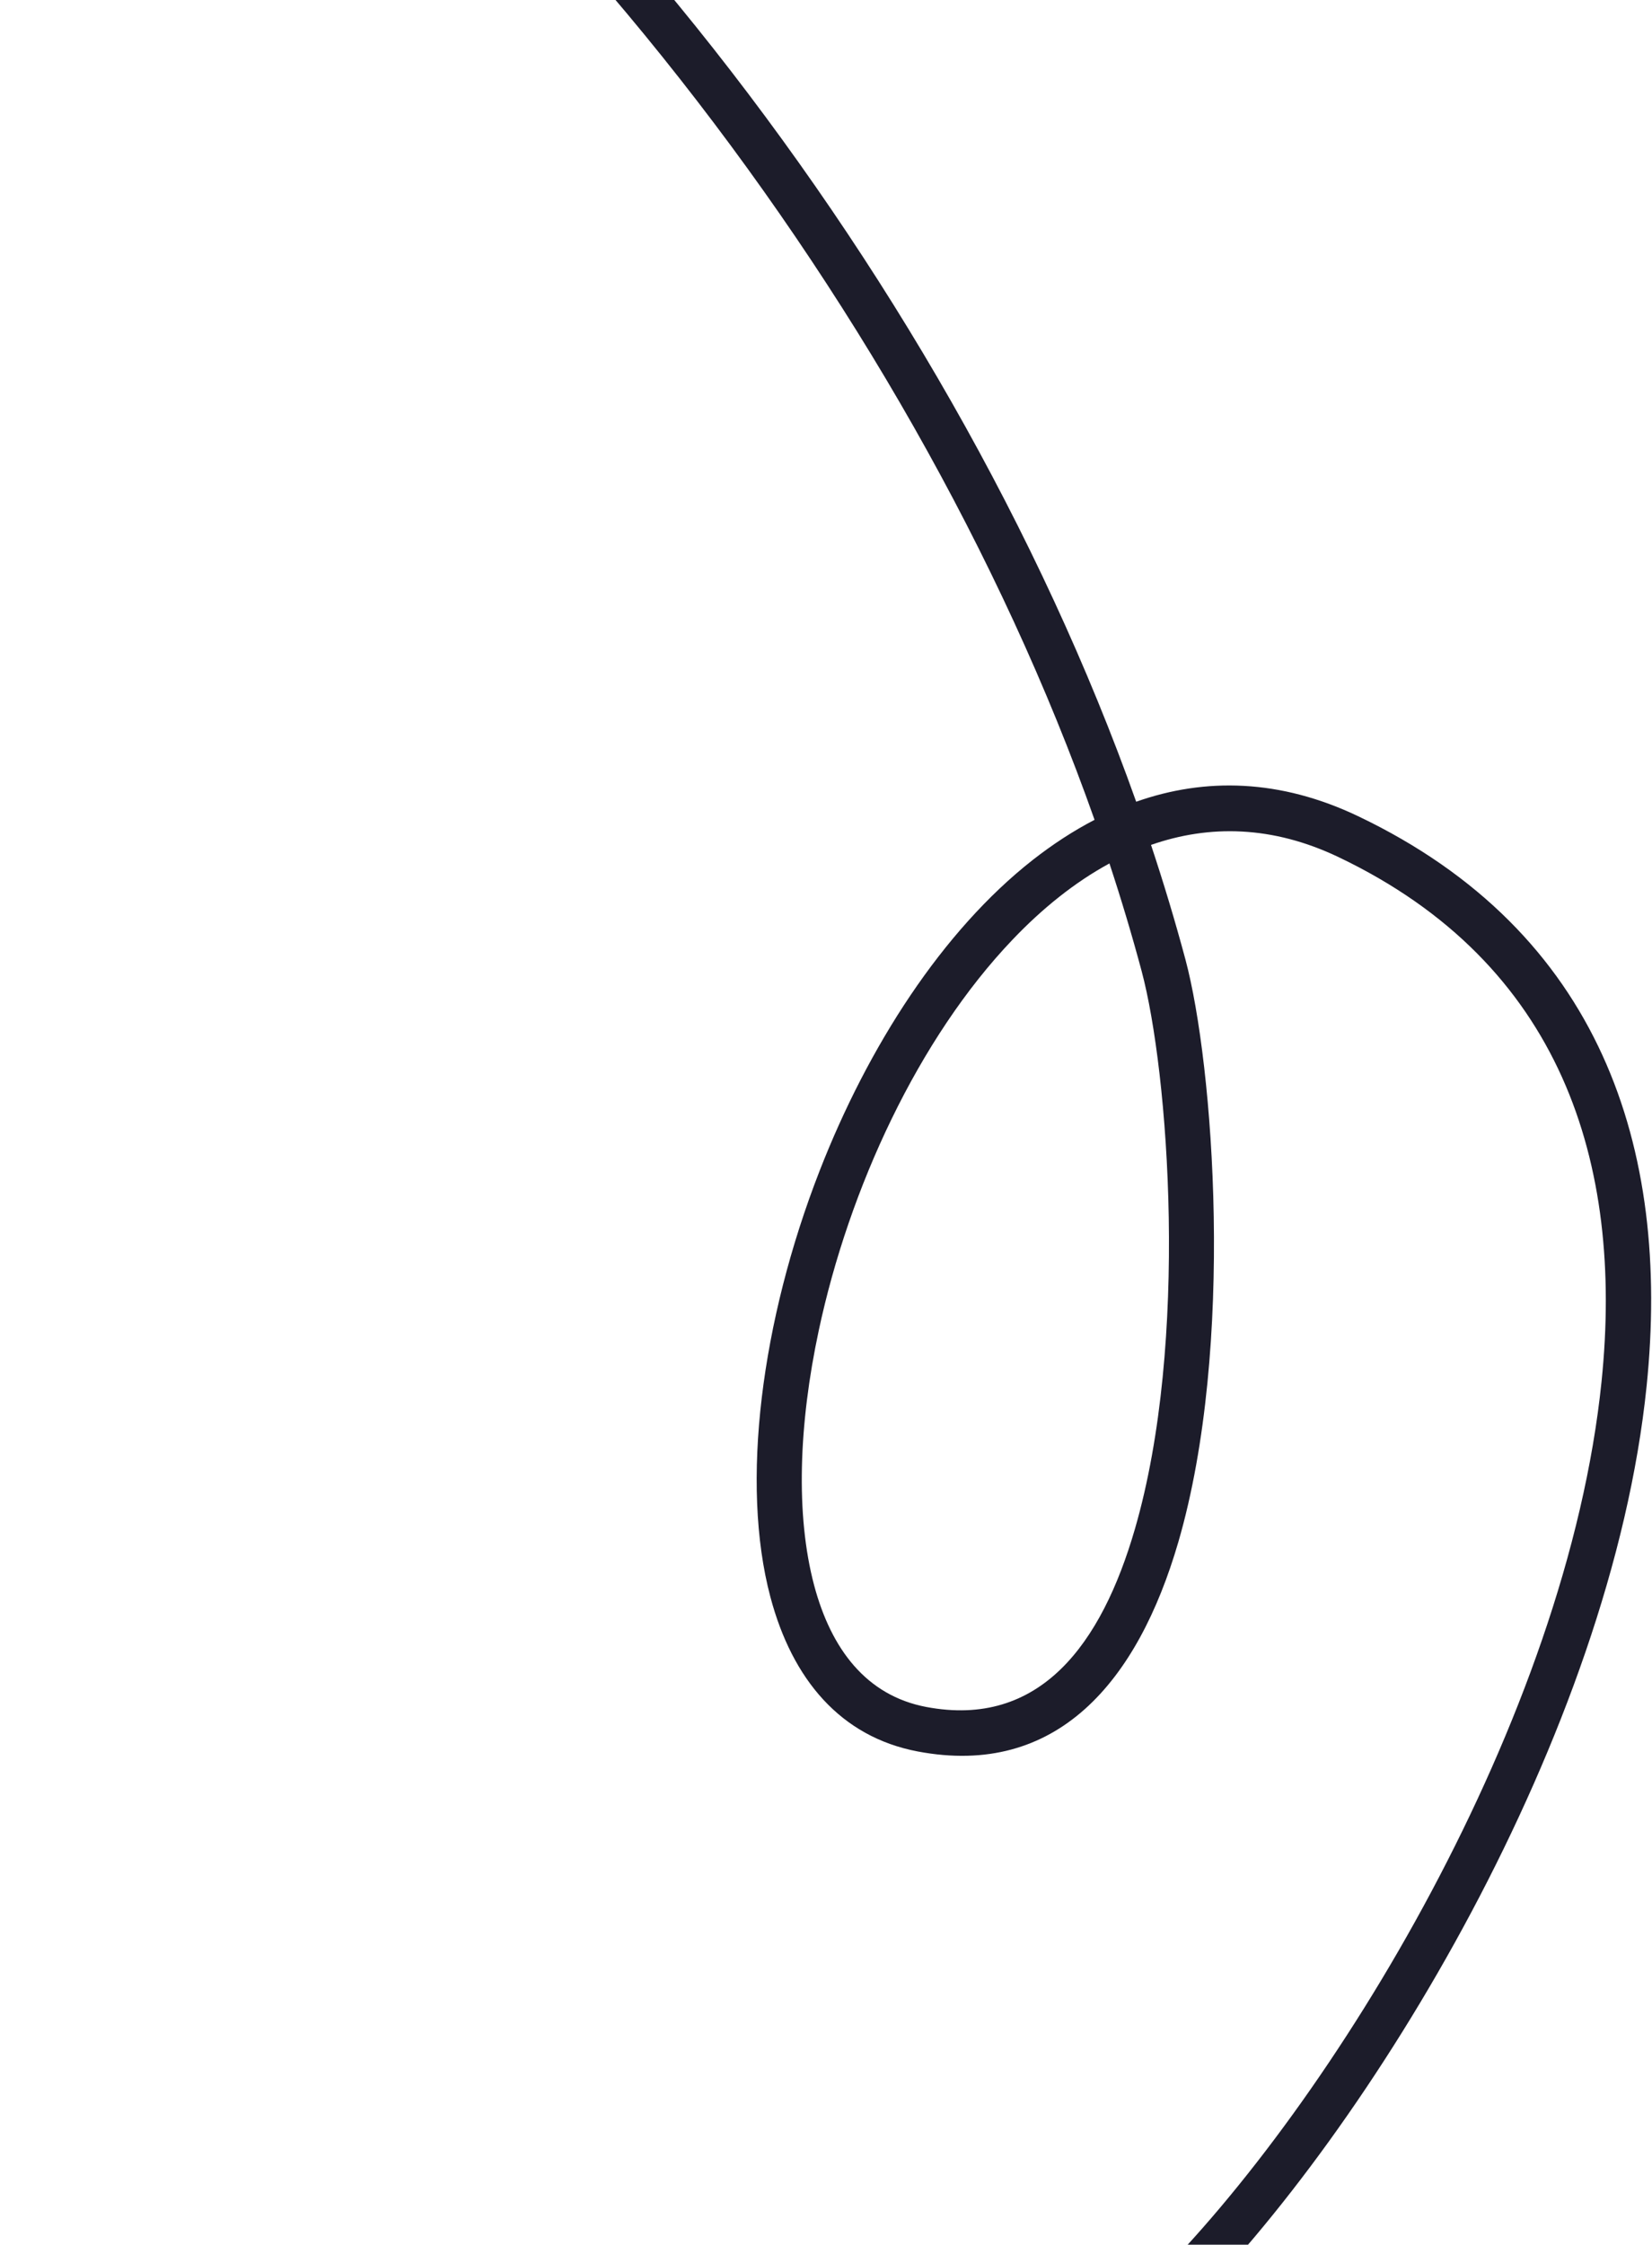 <svg width="268" height="364" viewBox="0 0 268 364" fill="none" xmlns="http://www.w3.org/2000/svg">
<path fill-rule="evenodd" clip-rule="evenodd" d="M184.319 130.008C195.499 126.069 207.647 126.307 220.345 132.366C259.626 151.112 271.077 186.105 267.129 224.748C261.363 281.174 222.28 345.432 191.767 375.572C190.323 377.001 187.996 376.982 186.576 375.54C185.147 374.096 185.158 371.768 186.601 370.339C216.219 341.086 254.219 278.758 259.819 223.996C263.443 188.514 253.256 156.216 217.175 139.003C206.44 133.872 196.188 133.706 186.727 137.012C188.793 143.228 190.655 149.421 192.307 155.579C196.863 172.581 200.384 218.306 191.17 250.017C184.554 272.763 171.413 288.289 148.879 284.019C136.355 281.643 128.524 272.332 124.977 258.961C120.09 240.581 123.483 214.184 132.95 189.899C140.829 169.678 152.882 150.951 167.542 139.448C170.769 136.926 174.112 134.734 177.568 132.945C147.285 47.276 79.269 -39.262 2.21 -83.594C0.458 -84.611 -0.156 -86.852 0.862 -88.614C1.871 -90.376 4.12 -90.98 5.874 -89.972C84.187 -44.911 153.356 42.913 184.319 130.008ZM179.983 140.016C181.911 145.862 183.655 151.688 185.206 157.483C189.567 173.776 192.938 217.579 184.109 247.962C178.693 266.609 168.714 280.298 150.246 276.799C140.548 274.956 134.834 267.425 132.075 257.076C129.053 245.688 129.57 231.011 132.814 215.799C137.738 192.704 148.977 168.386 164.275 152.364C169.119 147.286 174.38 143.055 179.983 140.016Z" fill="#1C1C2A"/>
</svg>
